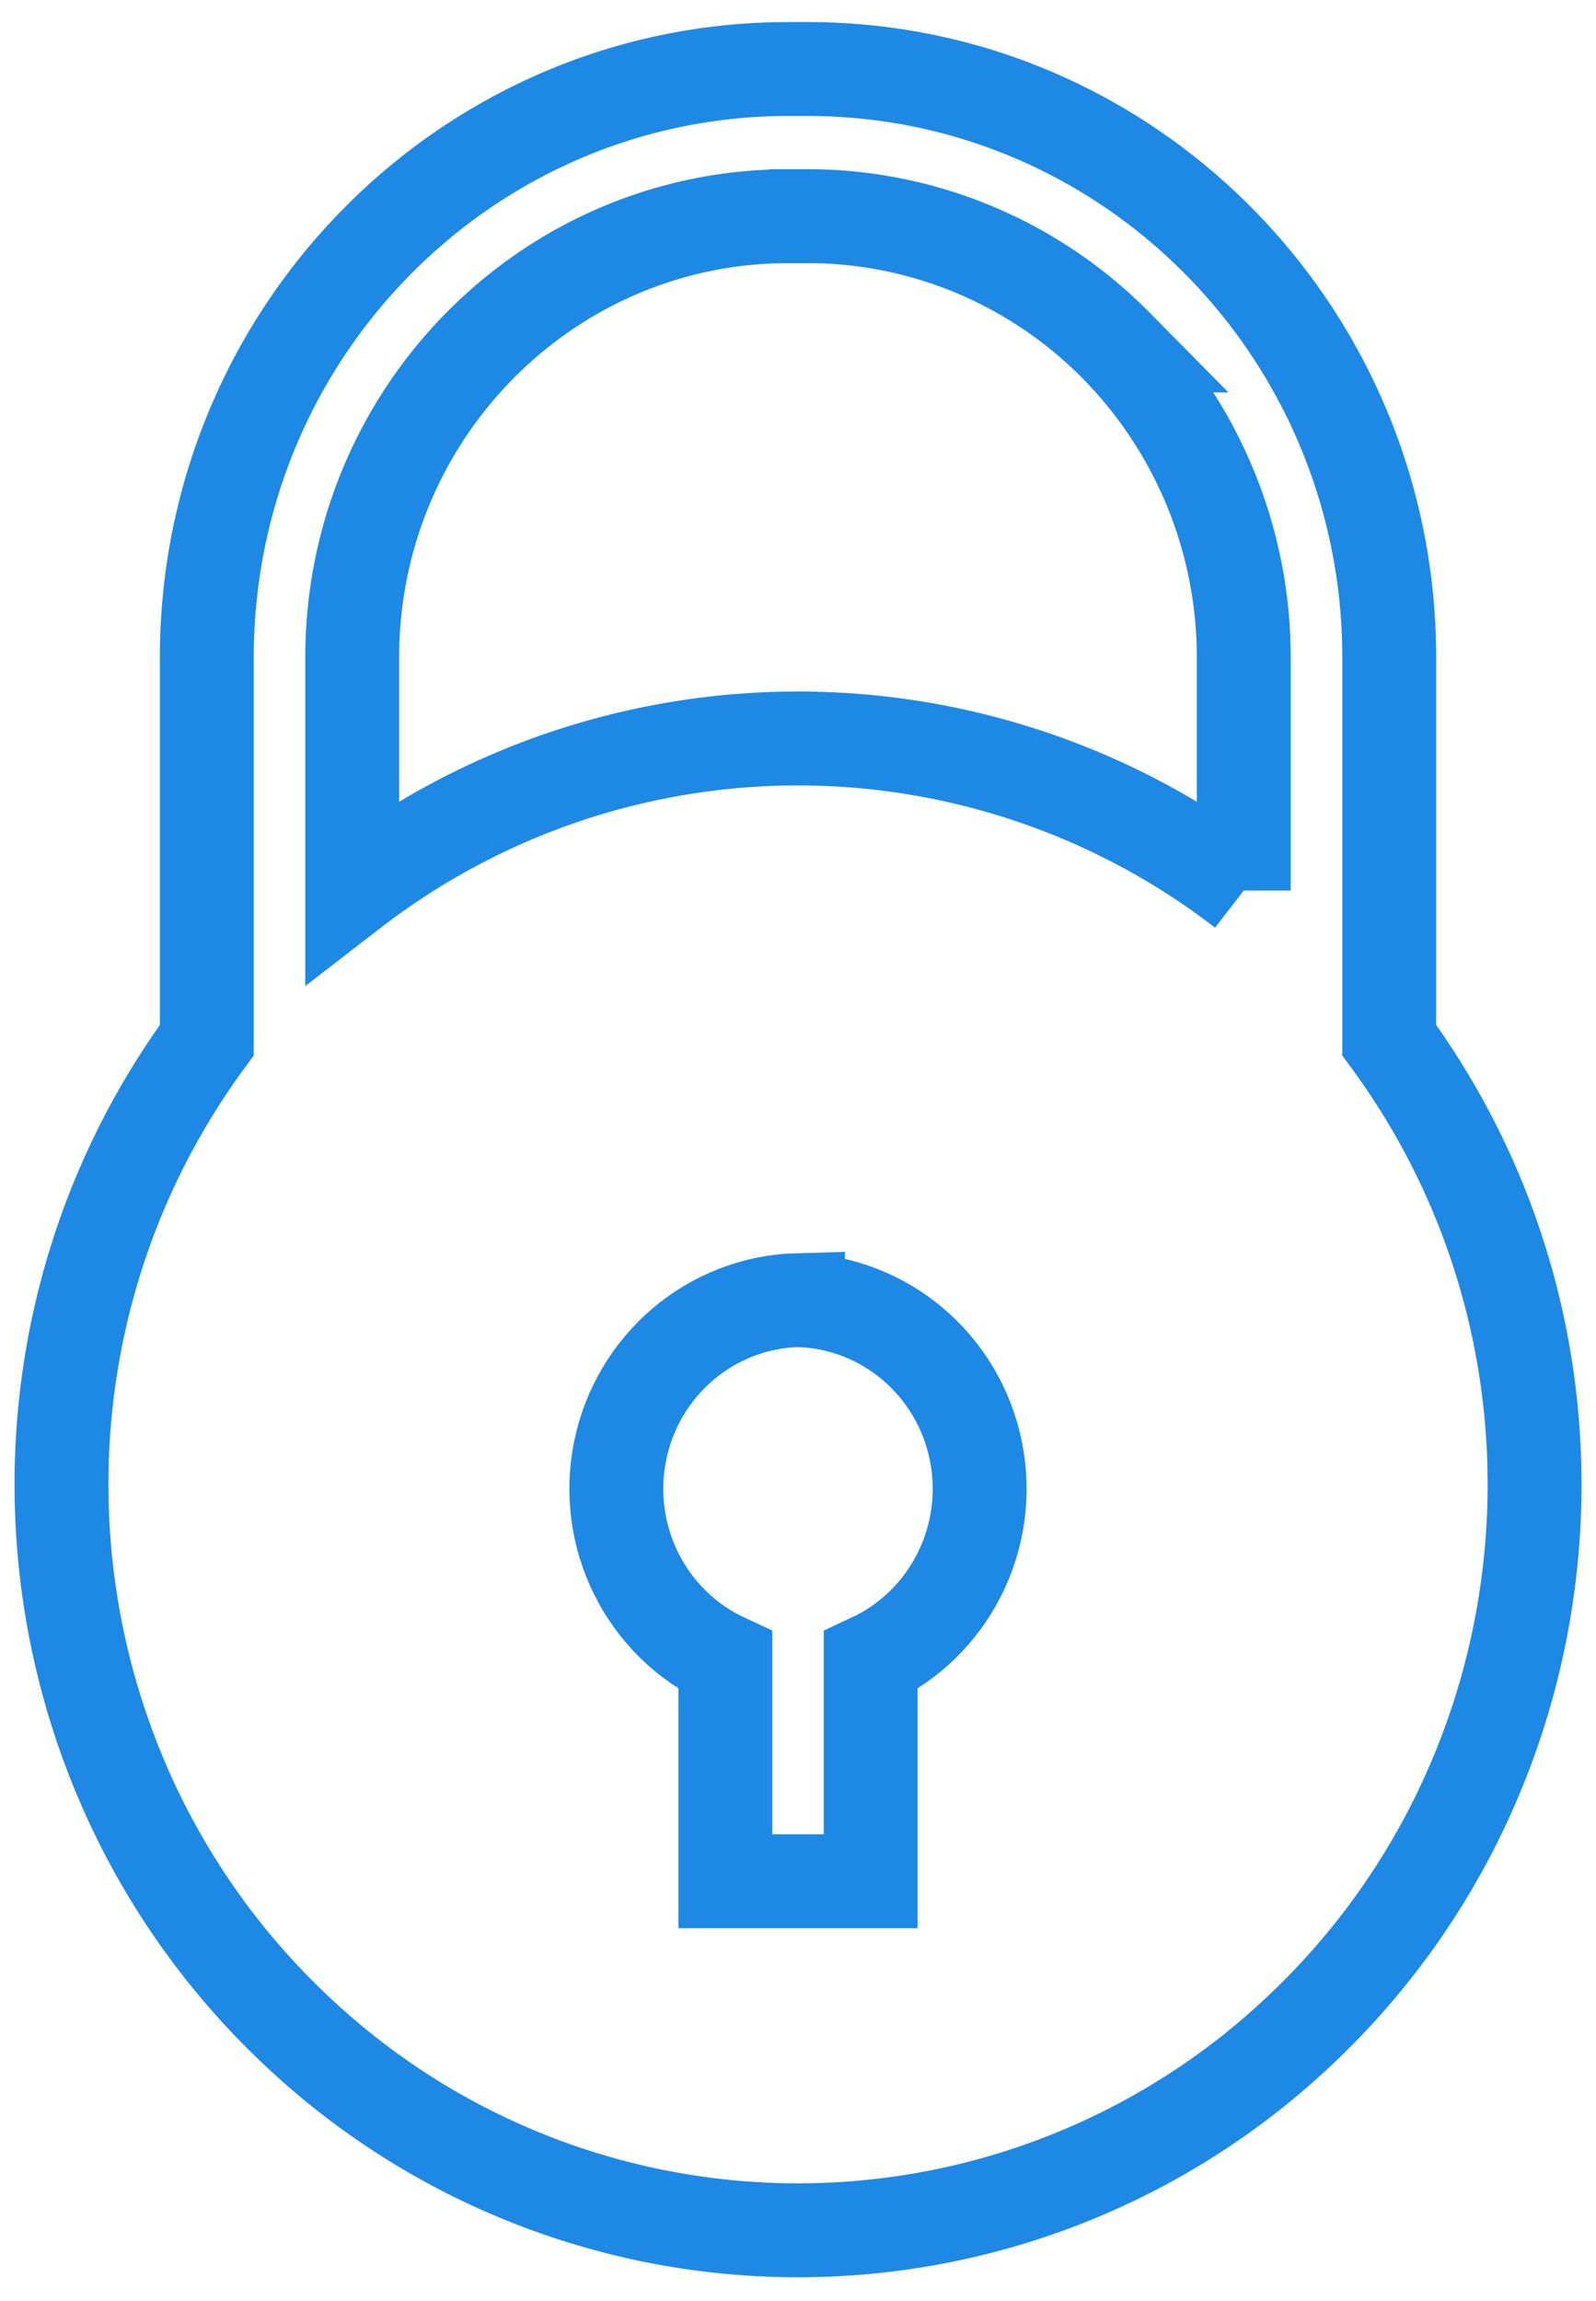 <svg xmlns="http://www.w3.org/2000/svg" width="34" height="49" viewBox="0 0 34 49">
    <g fill="none" fill-rule="nonzero" stroke="#1E88E5" stroke-width="2">
        <path d="M17.206 1.47h-.412c-6.842 0-12.388 5.611-12.388 12.533v8.147C-.409 28.707.48 37.891 6.46 43.379a15.555 15.555 0 0 0 21.082 0c5.98-5.488 6.868-14.672 2.053-21.229v-8.147c0-6.922-5.546-12.533-12.388-12.533zm-.412 3.133h.412c2.464 0 4.827.99 6.57 2.754a9.457 9.457 0 0 1 2.72 6.646v4.961a15.545 15.545 0 0 0-18.993 0v-4.96c0-5.192 4.16-9.4 9.29-9.4z"/>
        <path d="M17 27.686c-1.849.049-3.42 1.382-3.79 3.215-.37 1.834.56 3.683 2.242 4.461v4.7h3.096v-4.7c1.682-.778 2.611-2.627 2.242-4.46-.37-1.834-1.941-3.167-3.79-3.216z"/>
    </g>
</svg>
